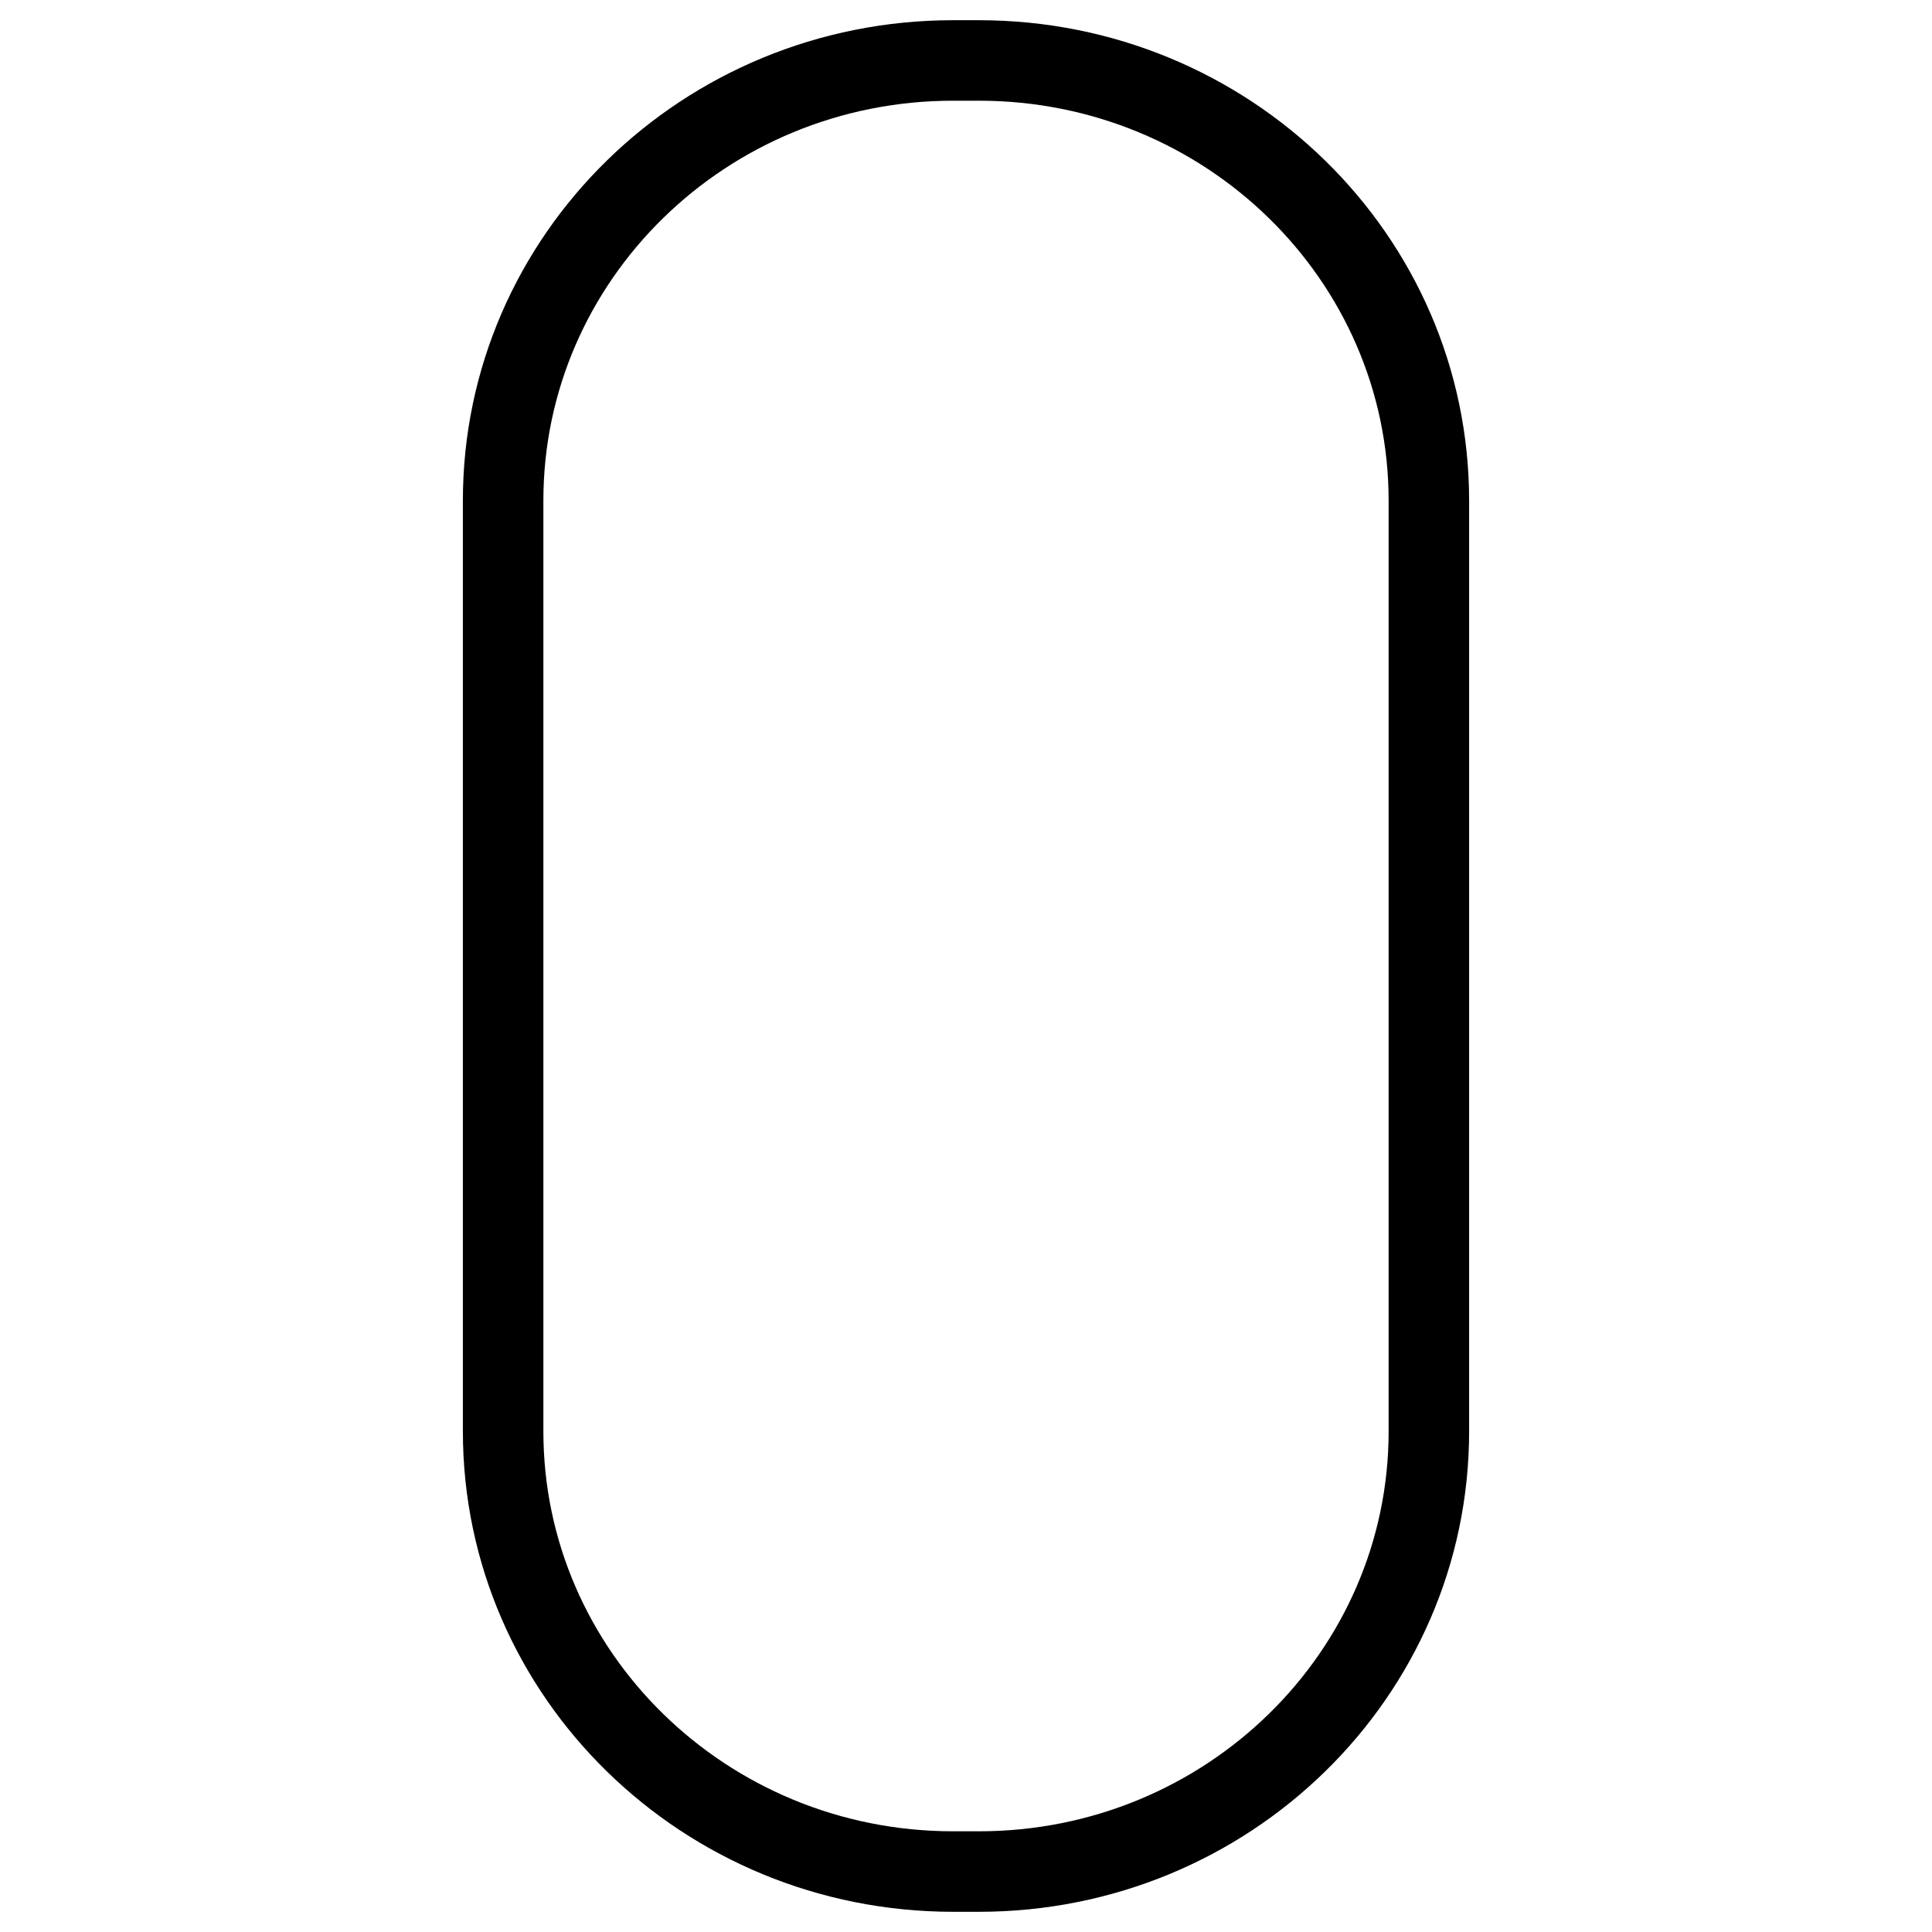 <svg xmlns="http://www.w3.org/2000/svg" fill="none" viewBox="0 0 24 24" stroke="black"><path stroke-linecap="round" stroke-linejoin="round" d="M6.25 6.219V17.78c0 3.02 2.503 5.469 5.59 5.469h.32c3.087 0 5.59-2.448 5.59-5.469V6.22c0-3.02-2.503-5.469-5.59-5.469h-.32c-3.087 0-5.59 2.448-5.59 5.469Z"/></svg>